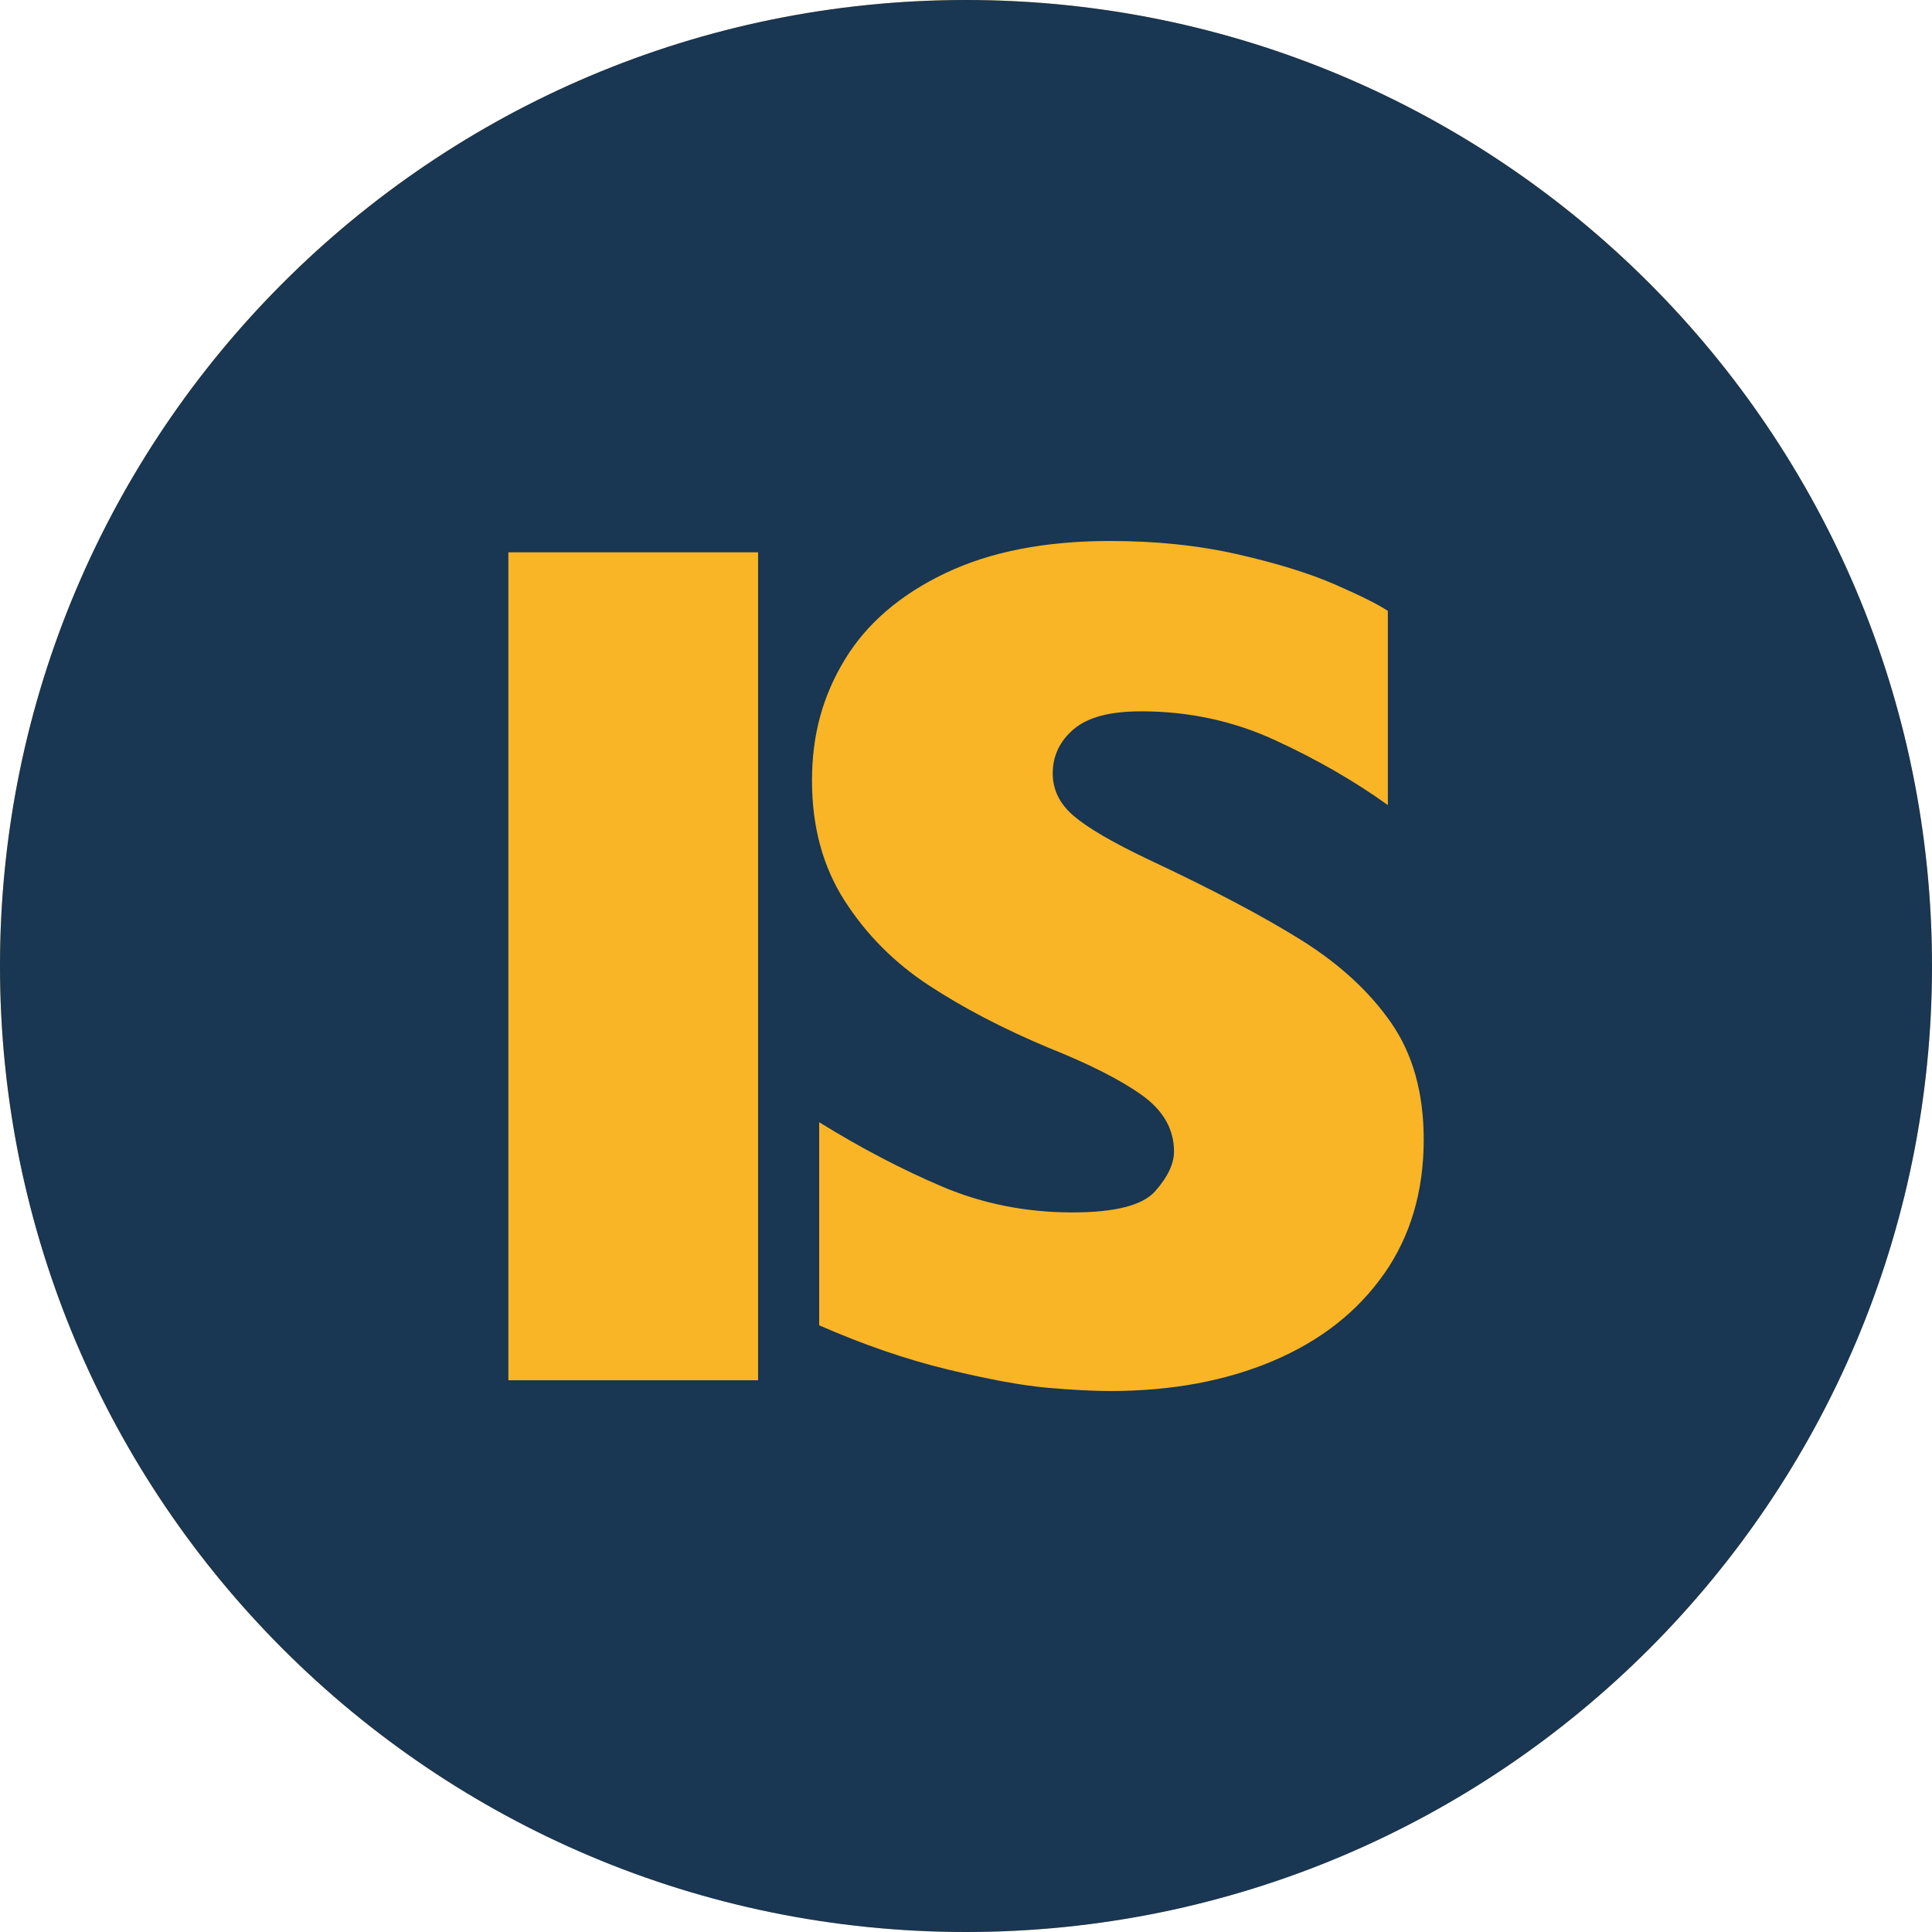 <?xml version="1.0" encoding="UTF-8"?> <svg xmlns="http://www.w3.org/2000/svg" id="Layer_1" data-name="Layer 1" viewBox="0 0 499.52 499.52"><defs><style> .cls-1 { fill: #f9b526; } .cls-2 { fill: #193652; } </style></defs><circle class="cls-1" cx="249.76" cy="249.76" r="249.76"></circle><path class="cls-2" d="M249.76,0C111.82,0,0,111.82,0,249.76s111.82,249.76,249.76,249.76,249.76-111.82,249.76-249.76S387.7,0,249.76,0Zm-53.76,356.87h-64.56V142.8h64.56v214.07Zm161.82-27.49c-6.85,9.78-16.4,17.27-28.65,22.47-12.25,5.2-26.31,7.8-42.16,7.8-4.43,0-9.86-.29-16.29-.85-6.44-.57-14.98-2.14-25.64-4.71-10.66-2.57-21.75-6.38-33.28-11.43v-52.51c10.81,6.69,21.44,12.25,31.89,16.68,10.45,4.43,21.65,6.64,33.59,6.64,11.02,0,18.15-1.83,21.39-5.48,3.24-3.65,4.87-7.08,4.87-10.27,0-5.77-2.78-10.63-8.34-14.6-5.56-3.96-13.64-8.06-24.25-12.28-11.74-4.94-22.04-10.32-30.89-16.14-8.86-5.82-16.09-13.1-21.7-21.85-5.61-8.75-8.42-19.1-8.42-31.04s2.83-21.96,8.49-31.28c5.66-9.32,14.31-16.76,25.95-22.32,11.63-5.56,25.84-8.34,42.63-8.34,11.94,0,22.99,1.16,33.13,3.48,10.14,2.32,18.51,4.92,25.1,7.8,6.59,2.88,11.12,5.15,13.59,6.8v50.2c-8.75-6.28-18.51-11.89-29.27-16.83-10.76-4.94-22.27-7.41-34.52-7.41-8.03,0-13.85,1.54-17.45,4.63-3.6,3.09-5.41,6.9-5.41,11.43,0,4.22,1.8,7.88,5.41,10.97,3.6,3.09,10.04,6.85,19.31,11.27,16.47,7.72,29.65,14.67,39.54,20.85,9.88,6.18,17.63,13.31,23.24,21.39,5.61,8.08,8.42,18.15,8.42,30.19,0,13.39-3.42,24.97-10.27,34.75Z"></path></svg> 